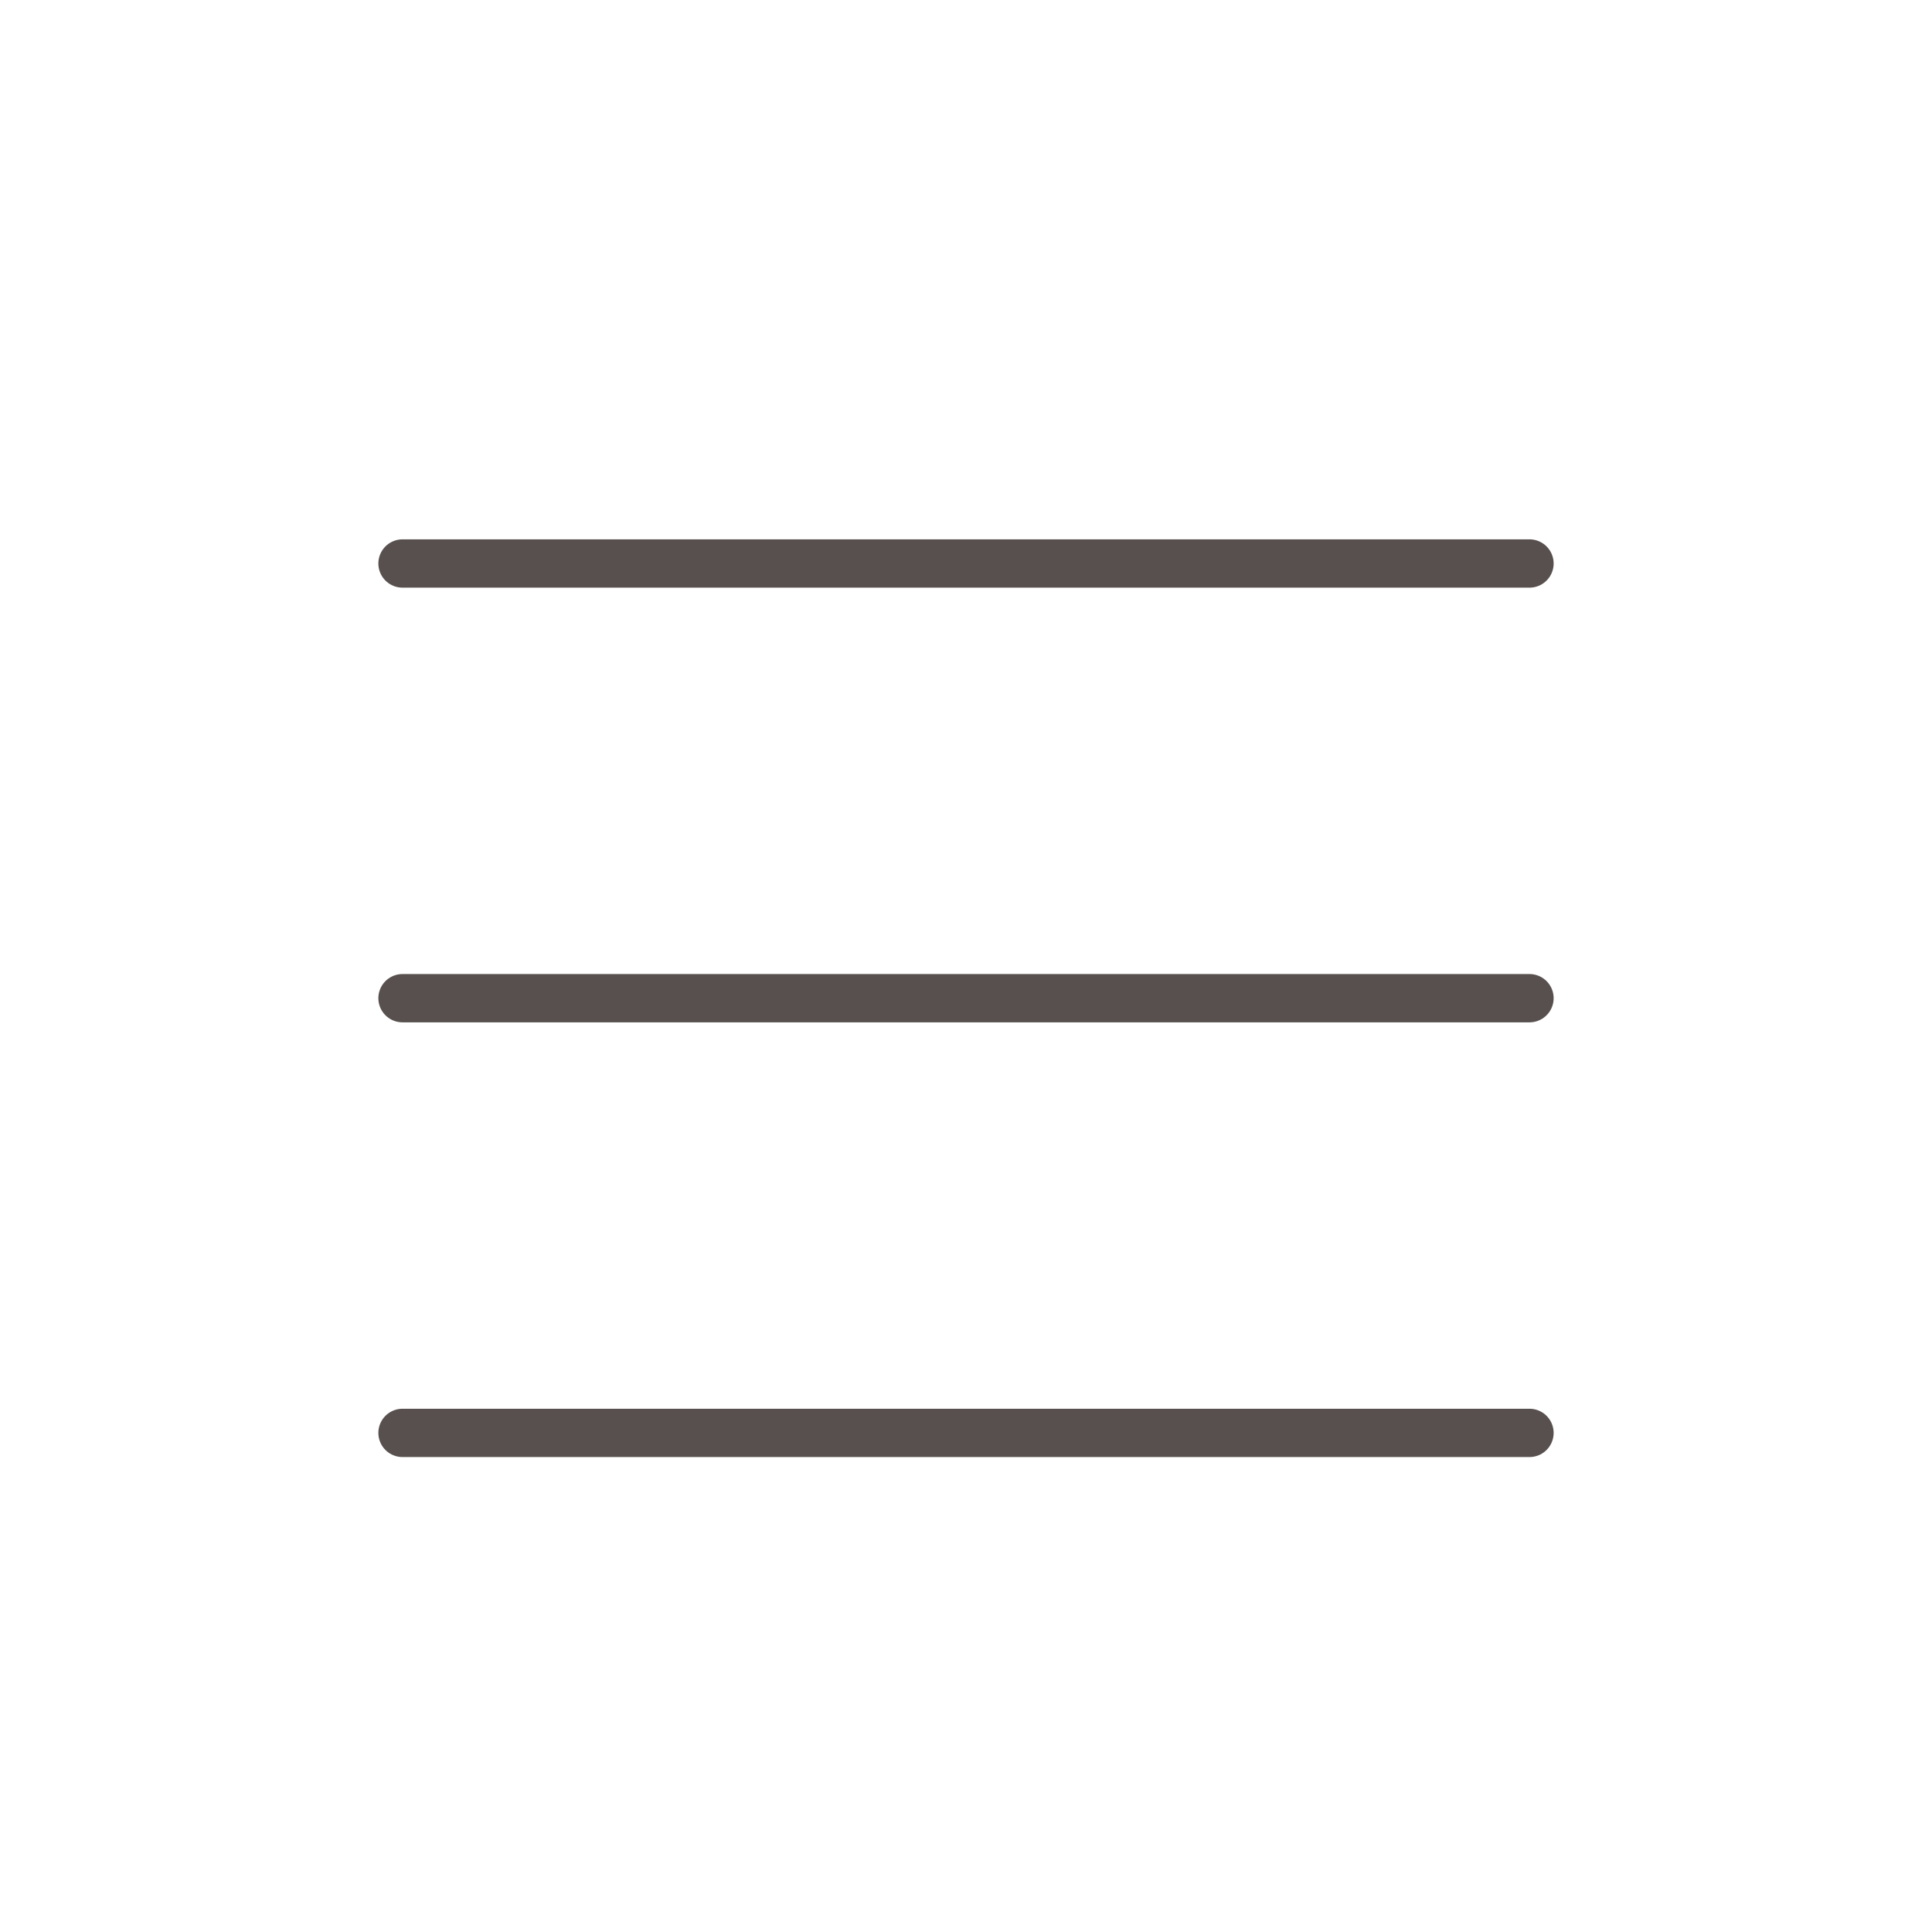 <svg width="80" height="80" viewBox="0 0 80 80" fill="none" xmlns="http://www.w3.org/2000/svg">
<path d="M16.667 23.333H63.333" stroke="#57504E" stroke-width="2" stroke-linecap="round"/>
<path d="M16.667 41.333H63.333" stroke="#57504E" stroke-width="2" stroke-linecap="round"/>
<path d="M16.667 59.333H63.333" stroke="#57504E" stroke-width="2" stroke-linecap="round"/>
</svg>
